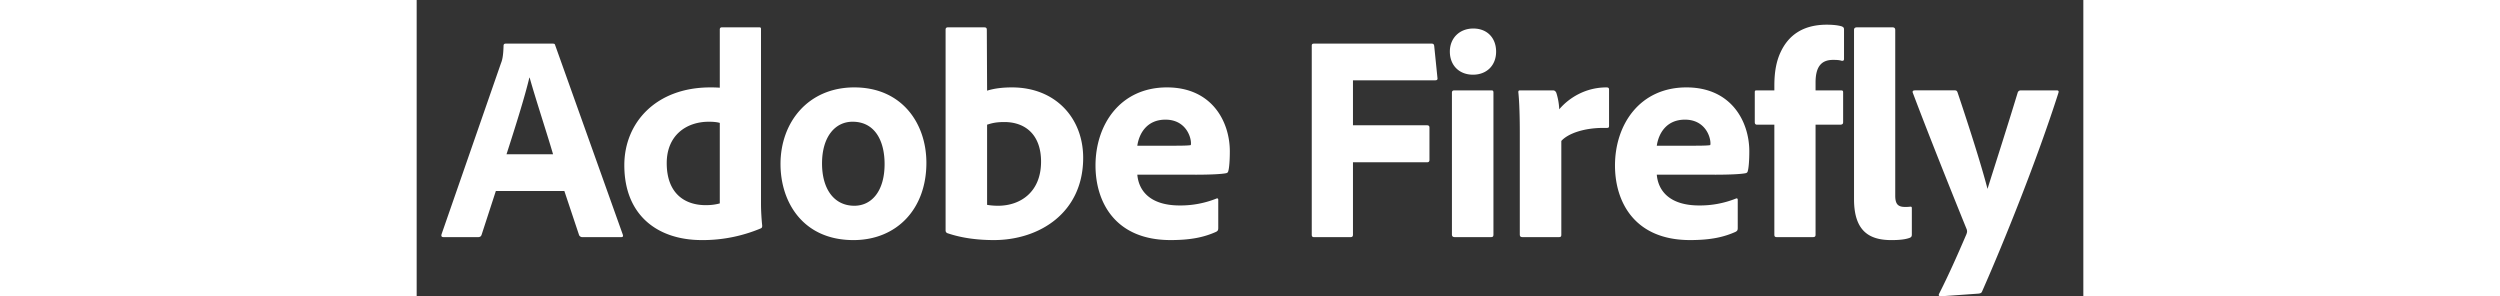 <svg fill="white" fill-rule="evenodd" height="1em" style="flex:none;line-height:1" viewBox="0 0 135 24" xmlns="http://www.w3.org/2000/svg"><rect x="0" y="0" width="135" height="24" fill="#333333" stroke="none"/><title>AdobeFirefly</title><path d="M11.96 15.469H6.414L5.26 19.015c-.048.144-.144.192-.288.192H2.186c-.168 0-.216-.072-.168-.24L6.822 5.14c.095-.24.192-.528.216-1.439 0-.12.072-.167.168-.167h3.819c.12 0 .167.024.191.12l5.476 15.338c.05.144.025.216-.143.216h-3.123c-.12 0-.192-.048-.264-.144l-1.2-3.595-.001.001zm-4.682-2.972h3.77c-.456-1.582-1.416-4.483-1.896-6.208h-.025c-.384 1.63-1.225 4.266-1.85 6.208zm15.81 6.949c-3.554 0-6.268-1.99-6.268-6.063 0-3.451 2.57-6.303 6.965-6.303.192 0 .409 0 .768.024V2.383c0-.12.072-.168.168-.168h3.05c.097 0 .12.048.12.144v14.163c0 .577.048 1.294.097 1.75 0 .144-.024.192-.144.24a12.15 12.15 0 01-4.756.935v-.001zm1.465-2.971v-6.52c-.24-.07-.552-.095-.888-.095-1.826 0-3.41 1.103-3.41 3.355 0 2.372 1.368 3.403 3.17 3.403.408 0 .793-.048 1.128-.143zM35.452 7.08c3.842 0 5.836 2.9 5.836 6.11 0 3.764-2.426 6.257-5.908 6.257-4.084 0-5.909-3.068-5.909-6.16 0-3.403 2.258-6.208 5.982-6.208l-.001.001zm-.144 2.78c-1.417 0-2.473 1.222-2.473 3.38 0 2.084.983 3.426 2.617 3.426 1.393 0 2.45-1.174 2.45-3.379 0-1.893-.793-3.427-2.594-3.427zm7.727-7.645h2.907c.191 0 .24.048.24.216l.023 4.914c.6-.193 1.297-.265 2.018-.265 3.53 0 5.764 2.492 5.764 5.704 0 4.457-3.554 6.662-7.23 6.662-1.248 0-2.546-.144-3.746-.551a.23.23 0 01-.168-.216V2.407c0-.144.072-.192.192-.192zm7.541 10.88c0-2.18-1.272-3.21-2.977-3.21-.746 0-1.081.119-1.394.214v6.495c.289.048.578.072.89.072 1.8 0 3.481-1.102 3.481-3.57zM63.08 14.15h-4.707c.12 1.366 1.104 2.492 3.433 2.492a7.814 7.814 0 002.955-.551c.096-.048.168-.024.168.095v2.278c0 .191-.048.24-.168.311-.961.432-2.018.67-3.7.67-4.49 0-6.075-3.09-6.075-6.038 0-3.331 2.017-6.328 5.788-6.328 3.65 0 5.092 2.781 5.092 5.177 0 .72-.048 1.343-.12 1.582-.024.12-.072.168-.193.193-.336.071-1.249.12-2.473.12zm-4.707-2.348h3.121c.769 0 1.13-.025 1.201-.049.024-.024.024-.12.024-.143 0-.6-.48-1.918-2.066-1.918-1.512 0-2.137 1.127-2.281 2.109zm17.467 1.342v5.87c0 .145-.072.193-.193.193H72.67c-.12 0-.168-.072-.168-.192V3.7c0-.12.048-.167.192-.167h9.51c.145 0 .193.048.217.191l.263 2.589c.024.143-.047.192-.191.192H75.84v3.642h5.98c.144 0 .216.048.216.193v2.611c0 .145-.072.193-.192.193H75.84zm8.016 5.847V7.511c0-.144.072-.191.217-.191h2.953c.144 0 .193.023.193.19v11.481c0 .168-.049.216-.217.216h-2.906c-.143 0-.24-.048-.24-.216zM85.562 6.05c-1.13 0-1.874-.768-1.874-1.87 0-1.103.793-1.87 1.898-1.87 1.153 0 1.849.791 1.849 1.87 0 1.126-.768 1.87-1.873 1.87zm3.84 1.27h2.617c.145 0 .217.047.29.19.14.435.22.887.239 1.344.793-.935 2.137-1.774 3.819-1.774.169 0 .216.048.216.192v2.924c0 .144-.047.168-.24.168-1.73-.048-3.098.454-3.626 1.054v7.597c0 .168-.072.192-.217.192h-2.906c-.168 0-.24-.048-.24-.216v-8.245c0-1.054-.025-2.42-.12-3.283 0-.12.047-.143.168-.143zm15.756 6.83h-4.708c.12 1.366 1.105 2.492 3.434 2.492a7.818 7.818 0 002.955-.551c.096-.048.168-.024.168.095v2.278c0 .191-.048.24-.168.311-.96.432-2.018.67-3.699.67-4.49 0-6.076-3.09-6.076-6.038 0-3.331 2.017-6.328 5.787-6.328 3.651 0 5.093 2.781 5.093 5.177 0 .72-.048 1.343-.12 1.582-.024.12-.072.168-.193.193-.335.071-1.248.12-2.473.12zm-4.708-2.348h3.123c.768 0 1.128-.025 1.2-.049.024-.024.024-.12.024-.143 0-.6-.48-1.918-2.065-1.918-1.514 0-2.138 1.127-2.282 2.109zm9.523-1.703h-1.442c-.096-.023-.144-.071-.144-.215V7.463c0-.12.048-.143.144-.143h1.442v-.384c0-1.127.167-1.99.504-2.707.624-1.343 1.777-2.229 3.747-2.229.48 0 .936.047 1.224.142.144.073.168.12.168.265v2.372c0 .095-.048.168-.192.144-.216-.072-.504-.072-.696-.072-.889 0-1.417.479-1.417 1.822v.647h2.042c.167 0 .191.047.191.167v2.397c0 .144-.048.192-.191.215h-2.042v8.892c0 .144-.024.216-.24.216h-2.883c-.168 0-.215-.048-.215-.216v-8.893.001zm6.453 6.04V2.429c0-.142.072-.214.24-.214h2.882c.144 0 .216.072.216.216v13.42c0 .671.216.91.792.91.193 0 .24 0 .433-.022.096 0 .12.023.12.143v2.085c0 .168-.024.216-.144.287-.312.12-.744.193-1.514.193-1.705 0-3.025-.648-3.025-3.308zm4.928-8.82h3.218c.12 0 .192.024.24.168 1.37 4.075 2.113 6.591 2.426 7.813.792-2.516 1.537-4.817 2.45-7.813.047-.12.144-.167.264-.167h2.882c.168 0 .193.071.144.215-1.705 5.344-4.371 11.984-6.172 16.057-.048.12-.096.168-.313.192l-3.026.216c-.167 0-.217-.072-.144-.216.72-1.414 1.44-3.02 2.21-4.817.048-.144.072-.216.024-.383-.673-1.654-2.955-7.31-4.371-11.073-.048-.12.024-.191.168-.191z"></path></svg>